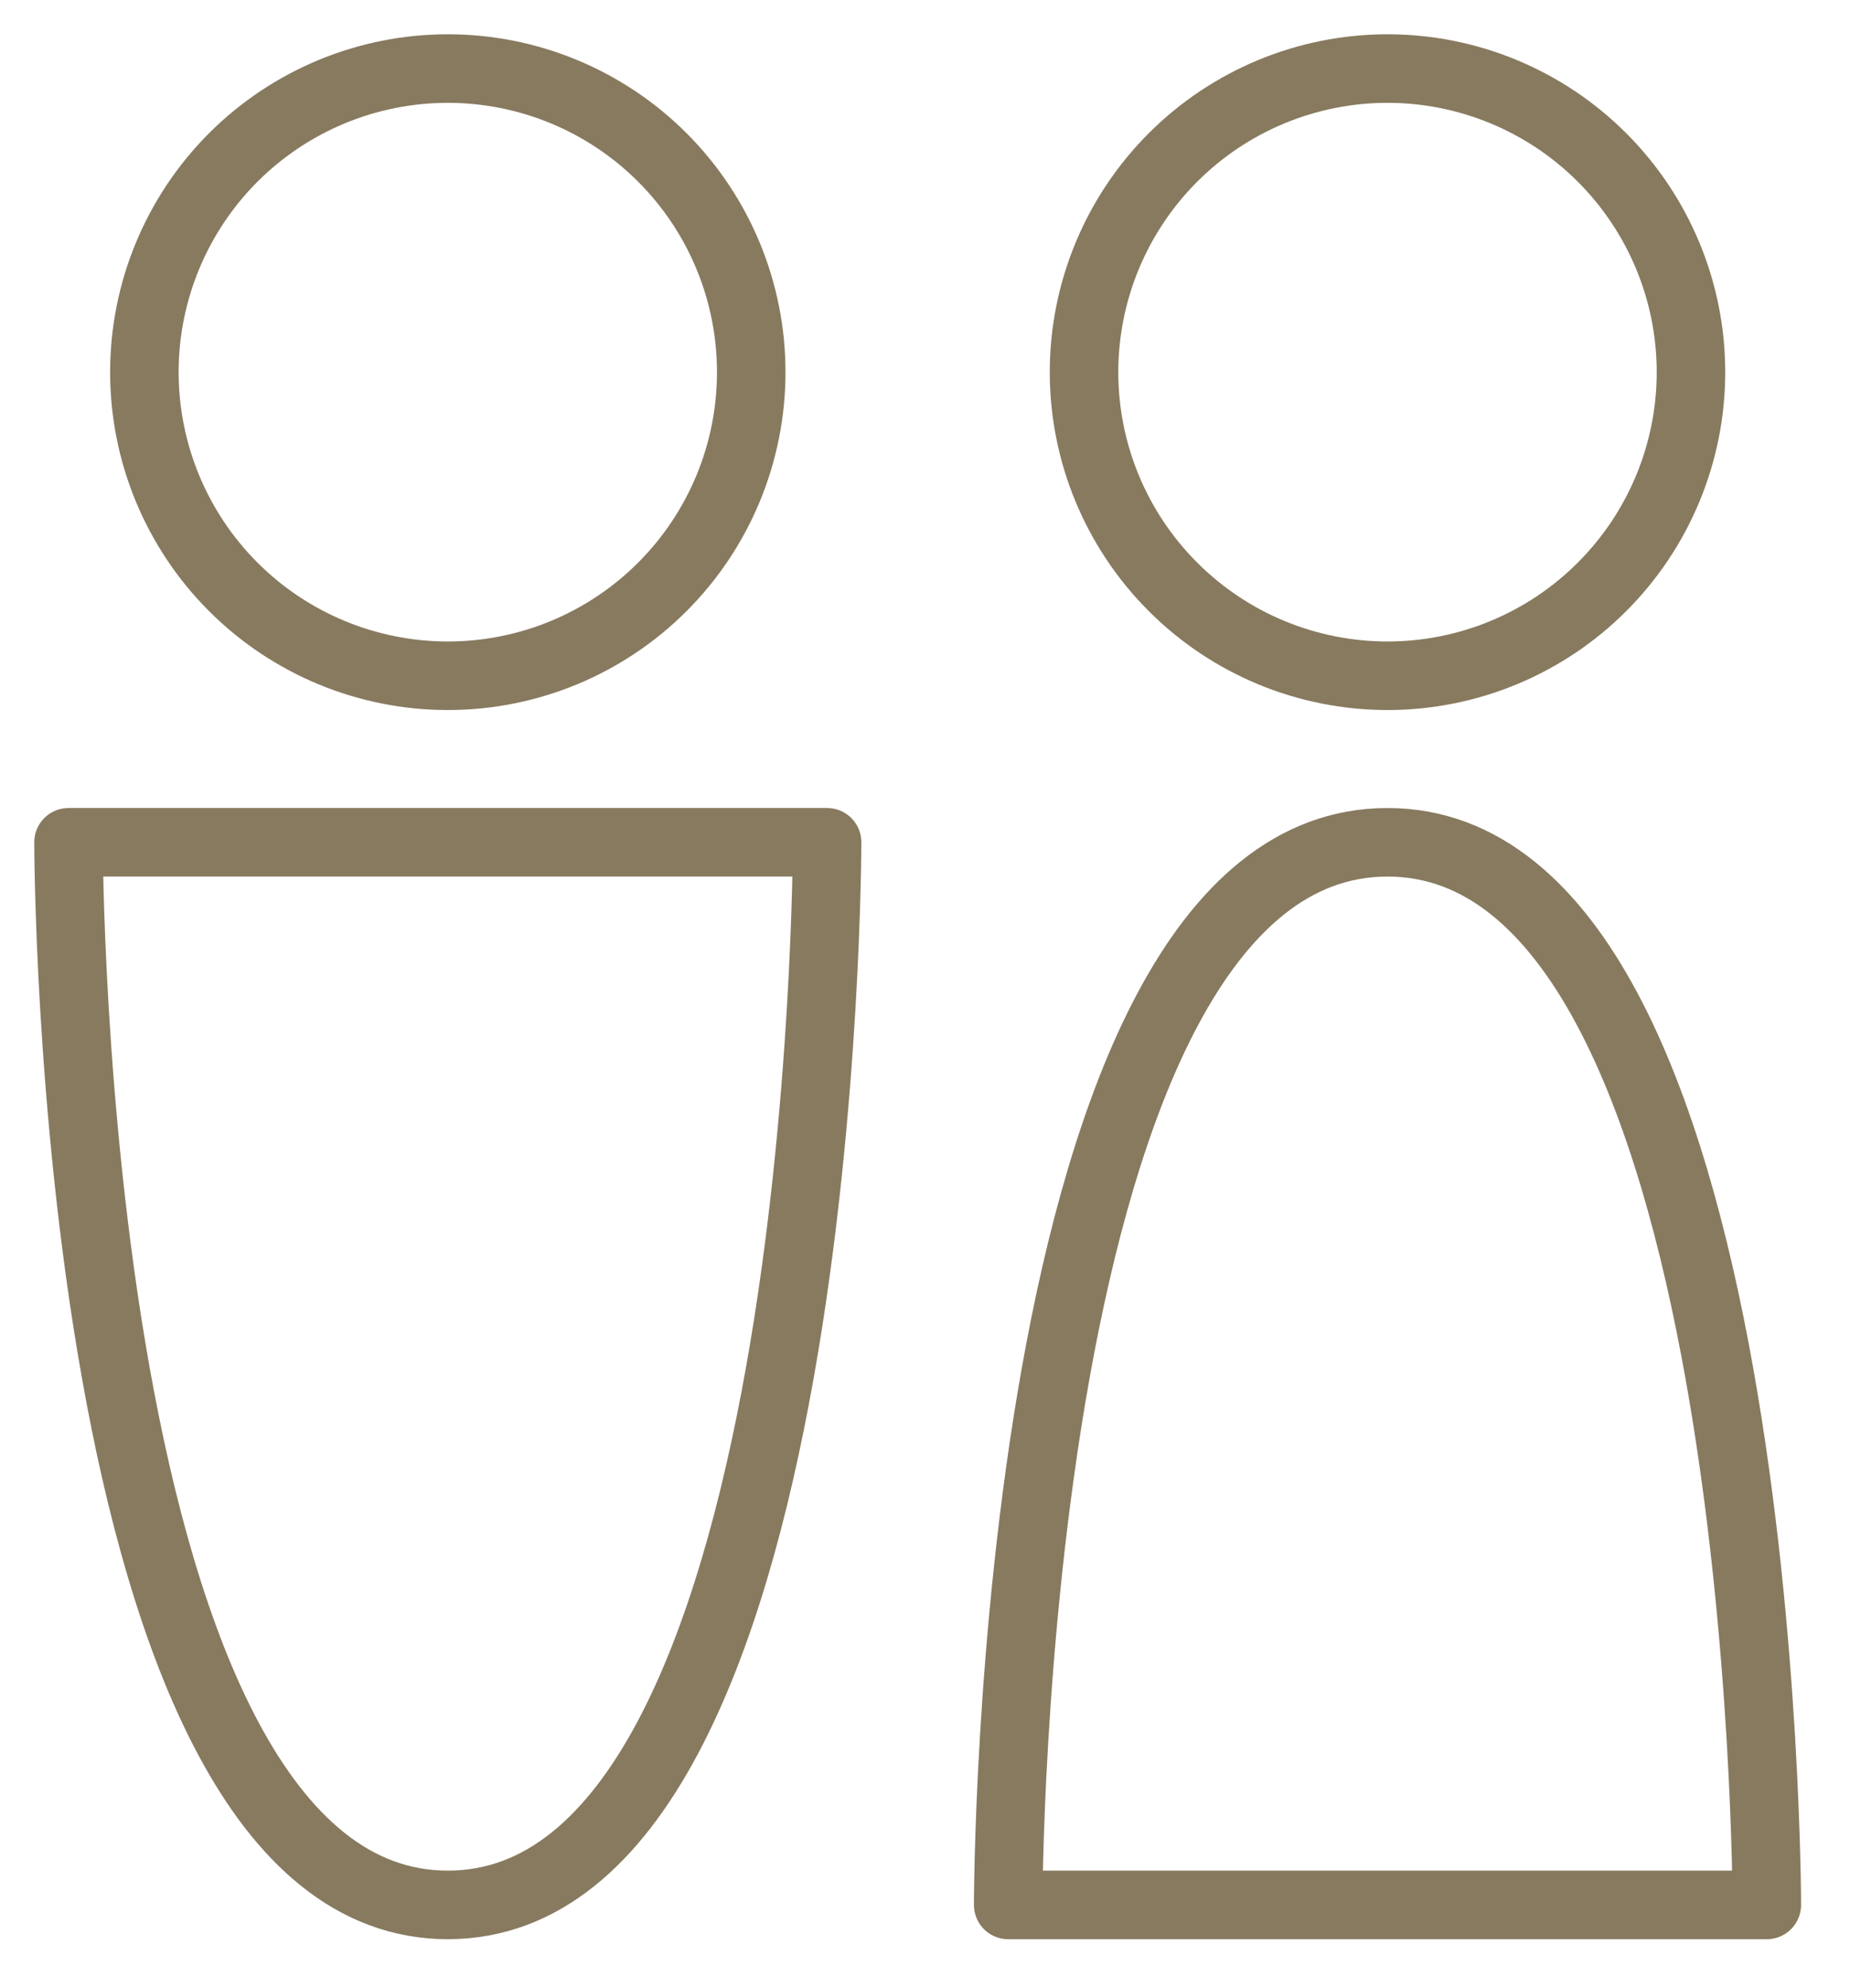 <svg width="27" height="29" viewBox="0 0 27 29" fill="none" xmlns="http://www.w3.org/2000/svg">
<path d="M20.25 9.857C21.424 9.857 22.551 9.391 23.381 8.56C24.212 7.73 24.679 6.603 24.679 5.429C24.679 4.254 24.212 3.128 23.381 2.297C22.551 1.467 21.424 1 20.25 1C19.076 1 17.949 1.467 17.119 2.297C16.288 3.128 15.821 4.254 15.821 5.429C15.821 6.603 16.288 7.73 17.119 8.56C17.949 9.391 19.076 9.857 20.25 9.857ZM20.25 12.286C14.714 12.286 14.714 27.786 14.714 27.786H25.786C25.786 27.786 25.786 12.286 20.25 12.286ZM6.536 9.857C7.71 9.857 8.837 9.391 9.667 8.56C10.498 7.73 10.964 6.603 10.964 5.429C10.964 4.254 10.498 3.128 9.667 2.297C8.837 1.467 7.71 1 6.536 1C5.361 1 4.235 1.467 3.404 2.297C2.574 3.128 2.107 4.254 2.107 5.429C2.107 6.603 2.574 7.73 3.404 8.56C4.235 9.391 5.361 9.857 6.536 9.857ZM6.536 27.786C1 27.786 1 12.286 1 12.286H12.071C12.071 12.286 12.071 27.786 6.536 27.786Z" stroke="#877A5F" stroke-linecap="round" stroke-linejoin="round"/>
</svg>
